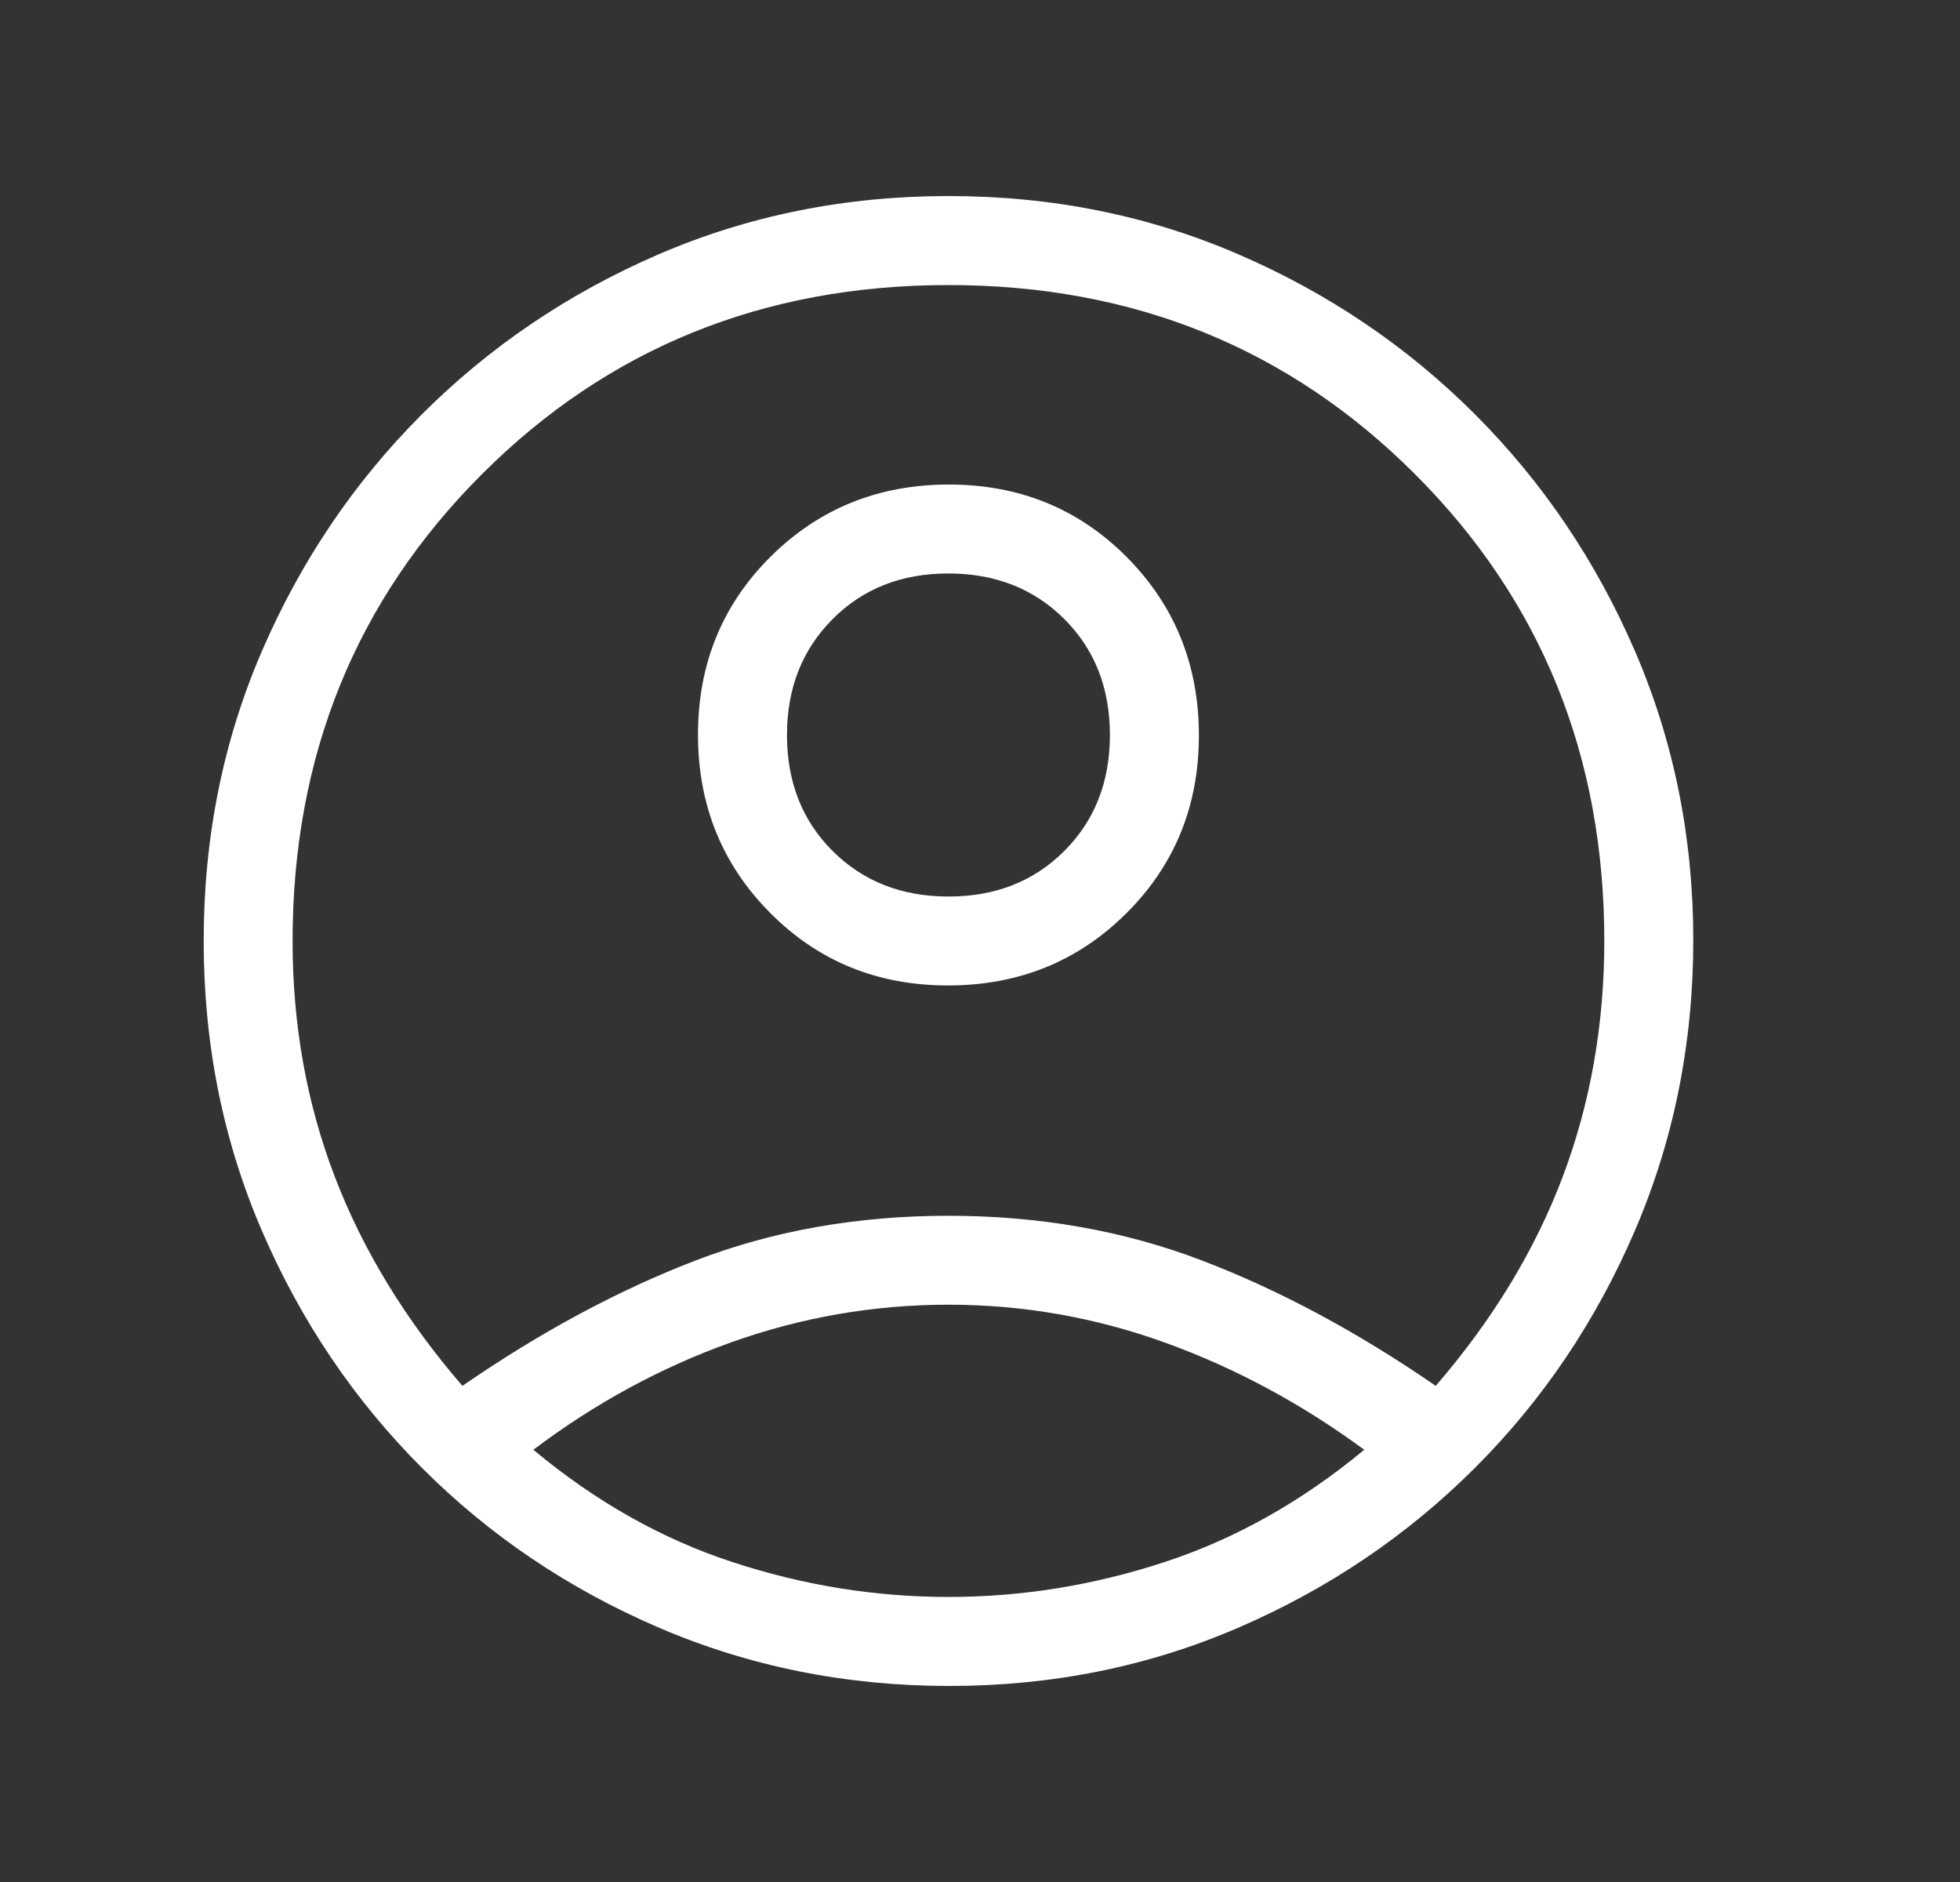 <svg width="25" height="24" viewBox="0 0 25 24" fill="none" xmlns="http://www.w3.org/2000/svg">
<rect x="0" y="0" width="25" height="24" fill="#333333" stroke="none"/>
<path d="M5.898 17.673C6.896 16.985 7.89 16.451 8.878 16.072C9.867 15.693 10.94 15.504 12.098 15.504C13.255 15.504 14.331 15.693 15.325 16.072C16.318 16.451 17.314 16.985 18.313 17.673C19.04 16.831 19.58 15.941 19.933 15.005C20.286 14.069 20.463 13.067 20.463 12C20.463 9.641 19.659 7.657 18.05 6.048C16.441 4.439 14.457 3.635 12.098 3.635C9.739 3.635 7.755 4.439 6.146 6.048C4.537 7.657 3.732 9.641 3.732 12C3.732 13.067 3.911 14.069 4.27 15.005C4.628 15.941 5.171 16.831 5.898 17.673ZM12.092 12.567C11.193 12.567 10.437 12.259 9.824 11.642C9.21 11.025 8.903 10.267 8.903 9.368C8.903 8.469 9.212 7.712 9.829 7.099C10.446 6.486 11.204 6.179 12.103 6.179C13.002 6.179 13.758 6.487 14.372 7.104C14.985 7.722 15.292 8.48 15.292 9.378C15.292 10.277 14.983 11.034 14.366 11.647C13.749 12.261 12.991 12.567 12.092 12.567ZM12.109 21.5C10.793 21.5 9.557 21.252 8.403 20.756C7.249 20.26 6.241 19.58 5.379 18.716C4.517 17.853 3.838 16.847 3.342 15.698C2.846 14.55 2.598 13.316 2.598 11.998C2.598 10.68 2.846 9.447 3.342 8.3C3.838 7.153 4.518 6.147 5.381 5.284C6.245 4.42 7.251 3.74 8.399 3.244C9.548 2.748 10.781 2.5 12.1 2.5C13.418 2.5 14.65 2.748 15.798 3.244C16.945 3.74 17.951 4.42 18.814 5.284C19.677 6.147 20.357 7.153 20.853 8.301C21.349 9.449 21.598 10.678 21.598 11.988C21.598 13.305 21.349 14.54 20.853 15.694C20.357 16.848 19.677 17.856 18.814 18.718C17.951 19.58 16.945 20.26 15.797 20.756C14.649 21.252 13.42 21.5 12.109 21.5ZM12.098 20.365C13.027 20.365 13.944 20.218 14.848 19.922C15.752 19.627 16.603 19.149 17.401 18.488C16.603 17.901 15.757 17.446 14.864 17.123C13.971 16.8 13.049 16.638 12.098 16.638C11.146 16.638 10.223 16.798 9.326 17.118C8.43 17.438 7.589 17.895 6.803 18.488C7.596 19.149 8.444 19.627 9.348 19.922C10.252 20.218 11.168 20.365 12.098 20.365ZM12.099 11.433C12.697 11.433 13.189 11.239 13.576 10.851C13.964 10.463 14.157 9.97 14.157 9.372C14.157 8.774 13.963 8.281 13.575 7.894C13.187 7.507 12.694 7.313 12.096 7.313C11.498 7.313 11.006 7.507 10.619 7.896C10.232 8.284 10.038 8.777 10.038 9.374C10.038 9.972 10.232 10.465 10.62 10.852C11.008 11.239 11.501 11.433 12.099 11.433Z" fill="white"/>
</svg>
